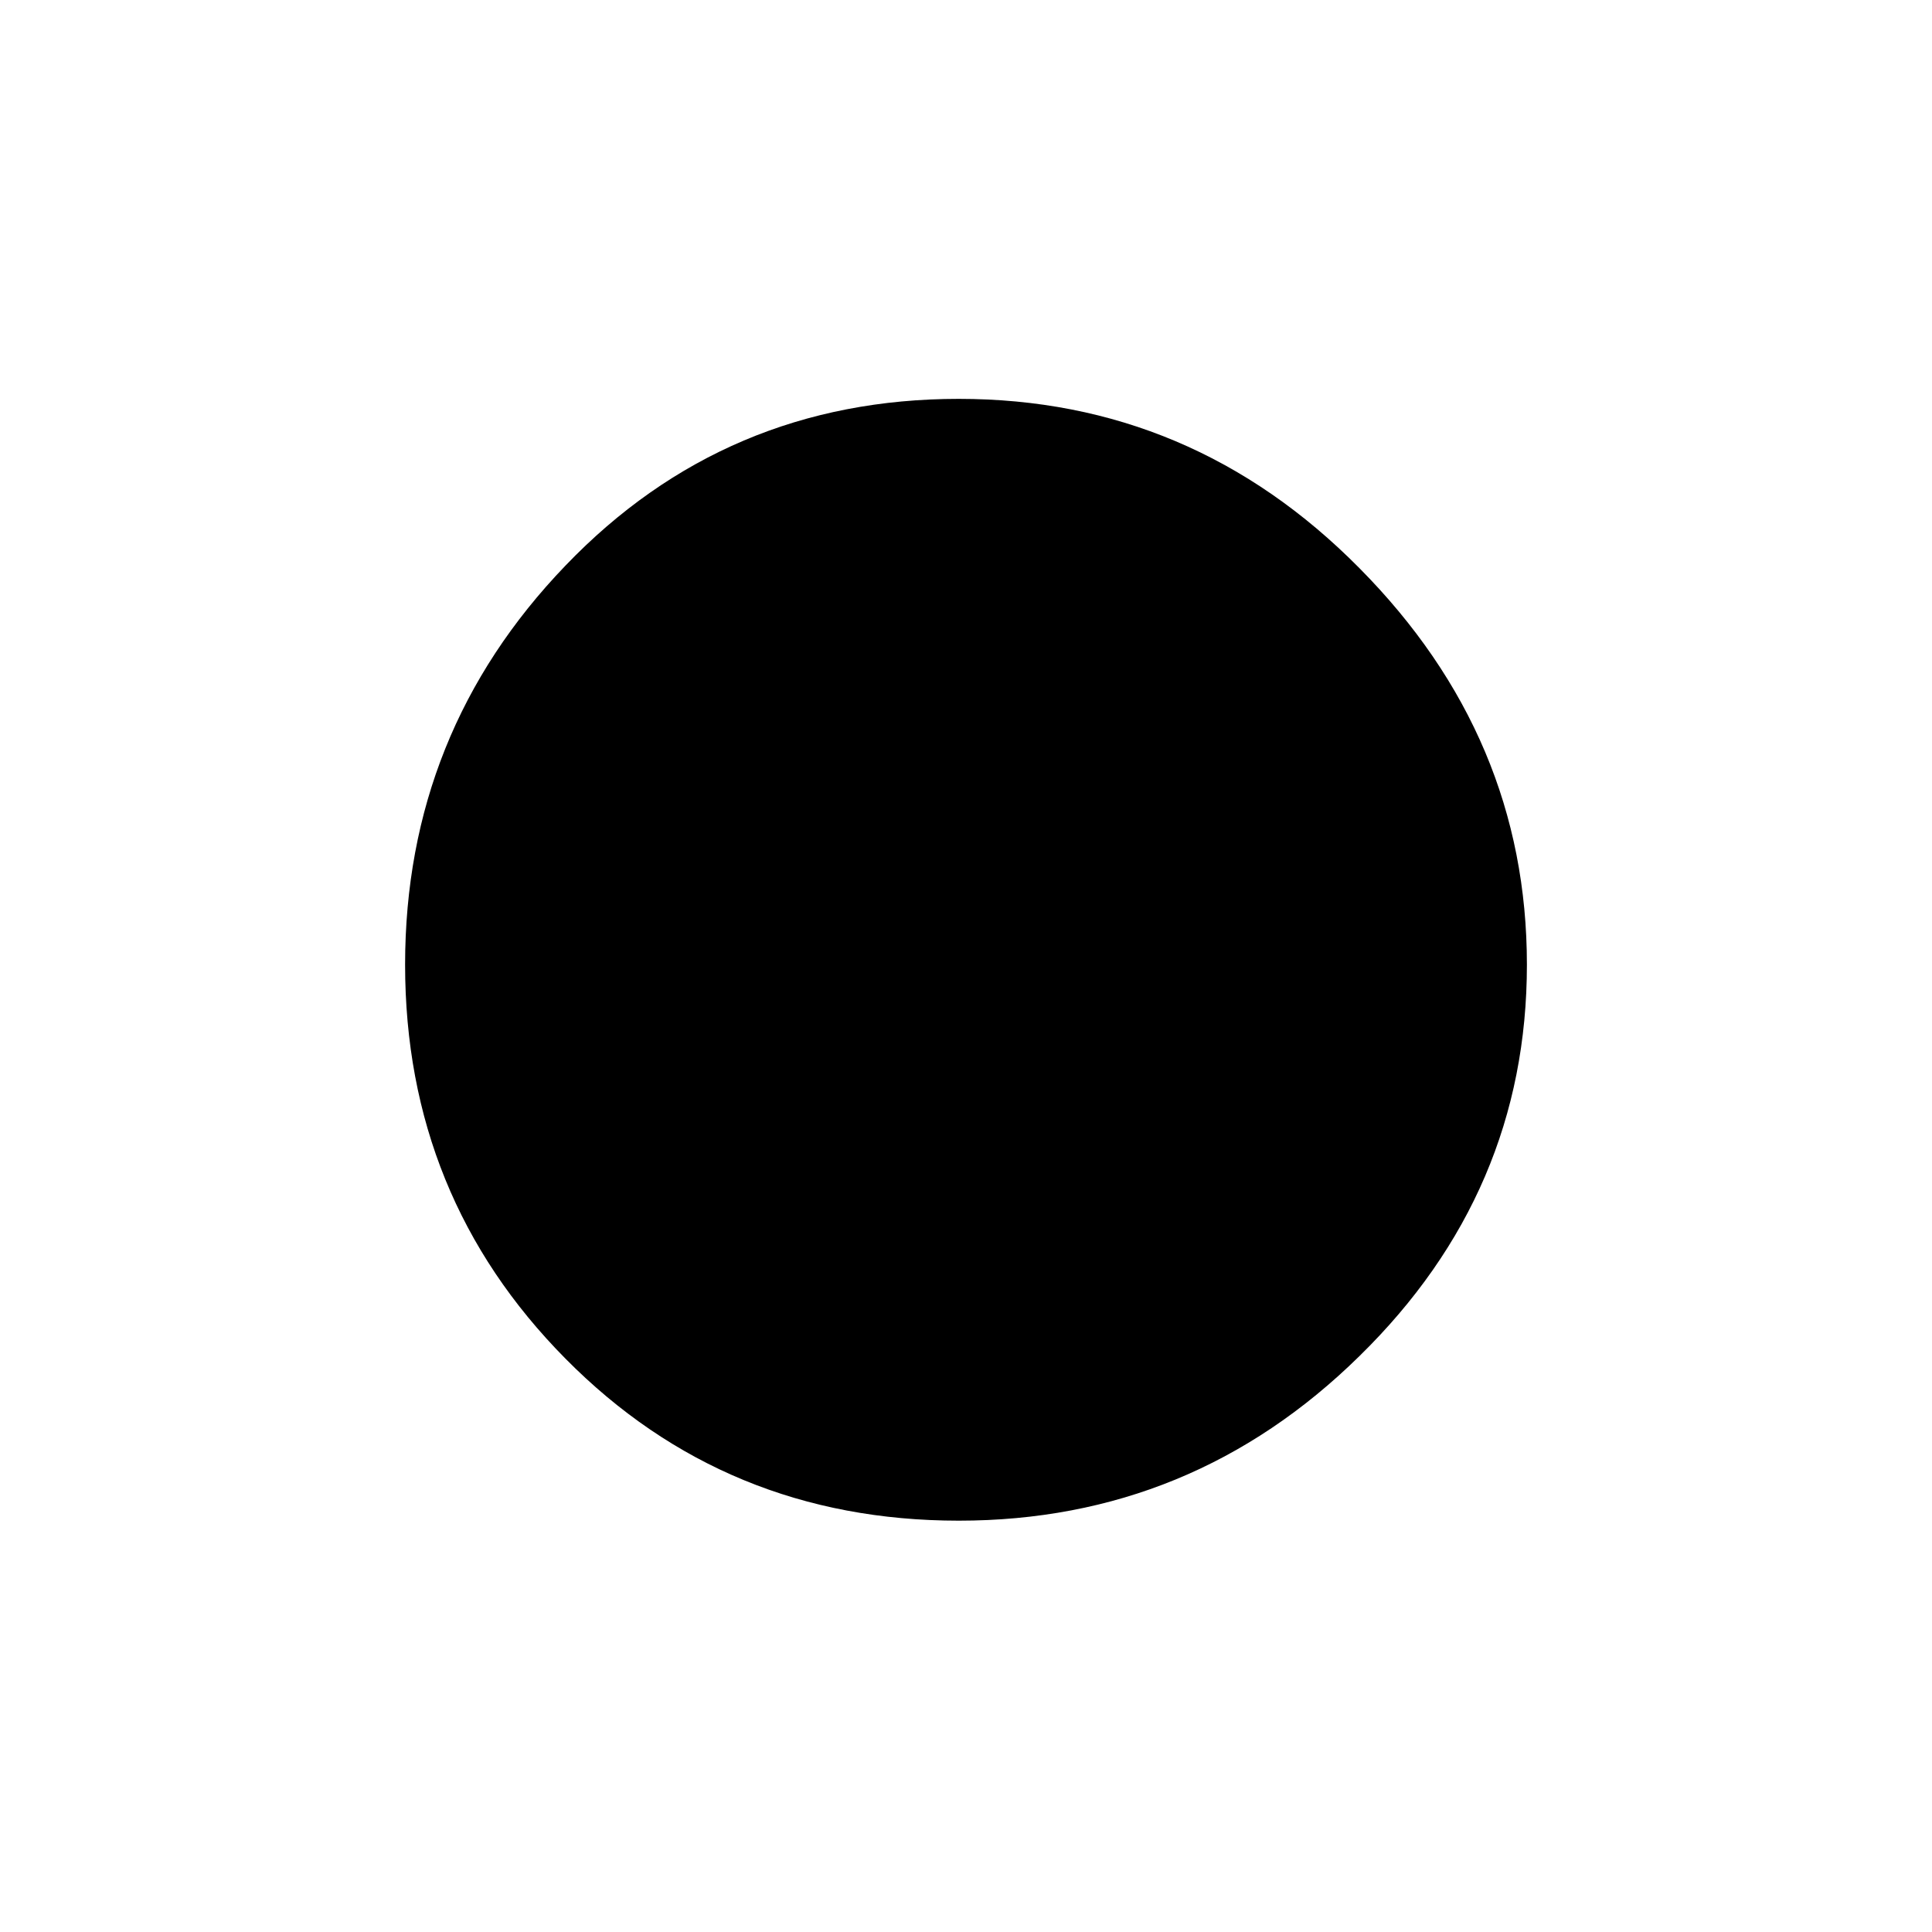 <?xml version="1.0" encoding="UTF-8" standalone="no"?>
<!DOCTYPE svg PUBLIC "-//W3C//DTD SVG 1.1//EN" "http://www.w3.org/Graphics/SVG/1.1/DTD/svg11.dtd">
<svg width="100%" height="100%" viewBox="0 0 310 310" version="1.1" xmlns="http://www.w3.org/2000/svg" xmlns:xlink="http://www.w3.org/1999/xlink" xml:space="preserve" xmlns:serif="http://www.serif.com/" style="fill-rule:evenodd;clip-rule:evenodd;stroke-linejoin:round;stroke-miterlimit:2;">
  <path d="M65,154.781c0,-24.829 8.589,-46.188 25.717,-64.012c17.128,-17.857 38.186,-26.769 63.127,-26.769c24.94,-0 46.362,9.044 64.283,27.164c17.937,18.103 26.873,39.298 26.873,63.617c0,24.319 -8.936,45.251 -26.873,62.812c-17.921,17.61 -39.343,26.407 -64.283,26.407c-24.941,-0 -45.999,-8.682 -63.127,-26.013c-17.128,-17.314 -25.717,-38.377 -25.717,-63.206" style="fill:#000000;fill-rule:nonzero;"/>
</svg>
